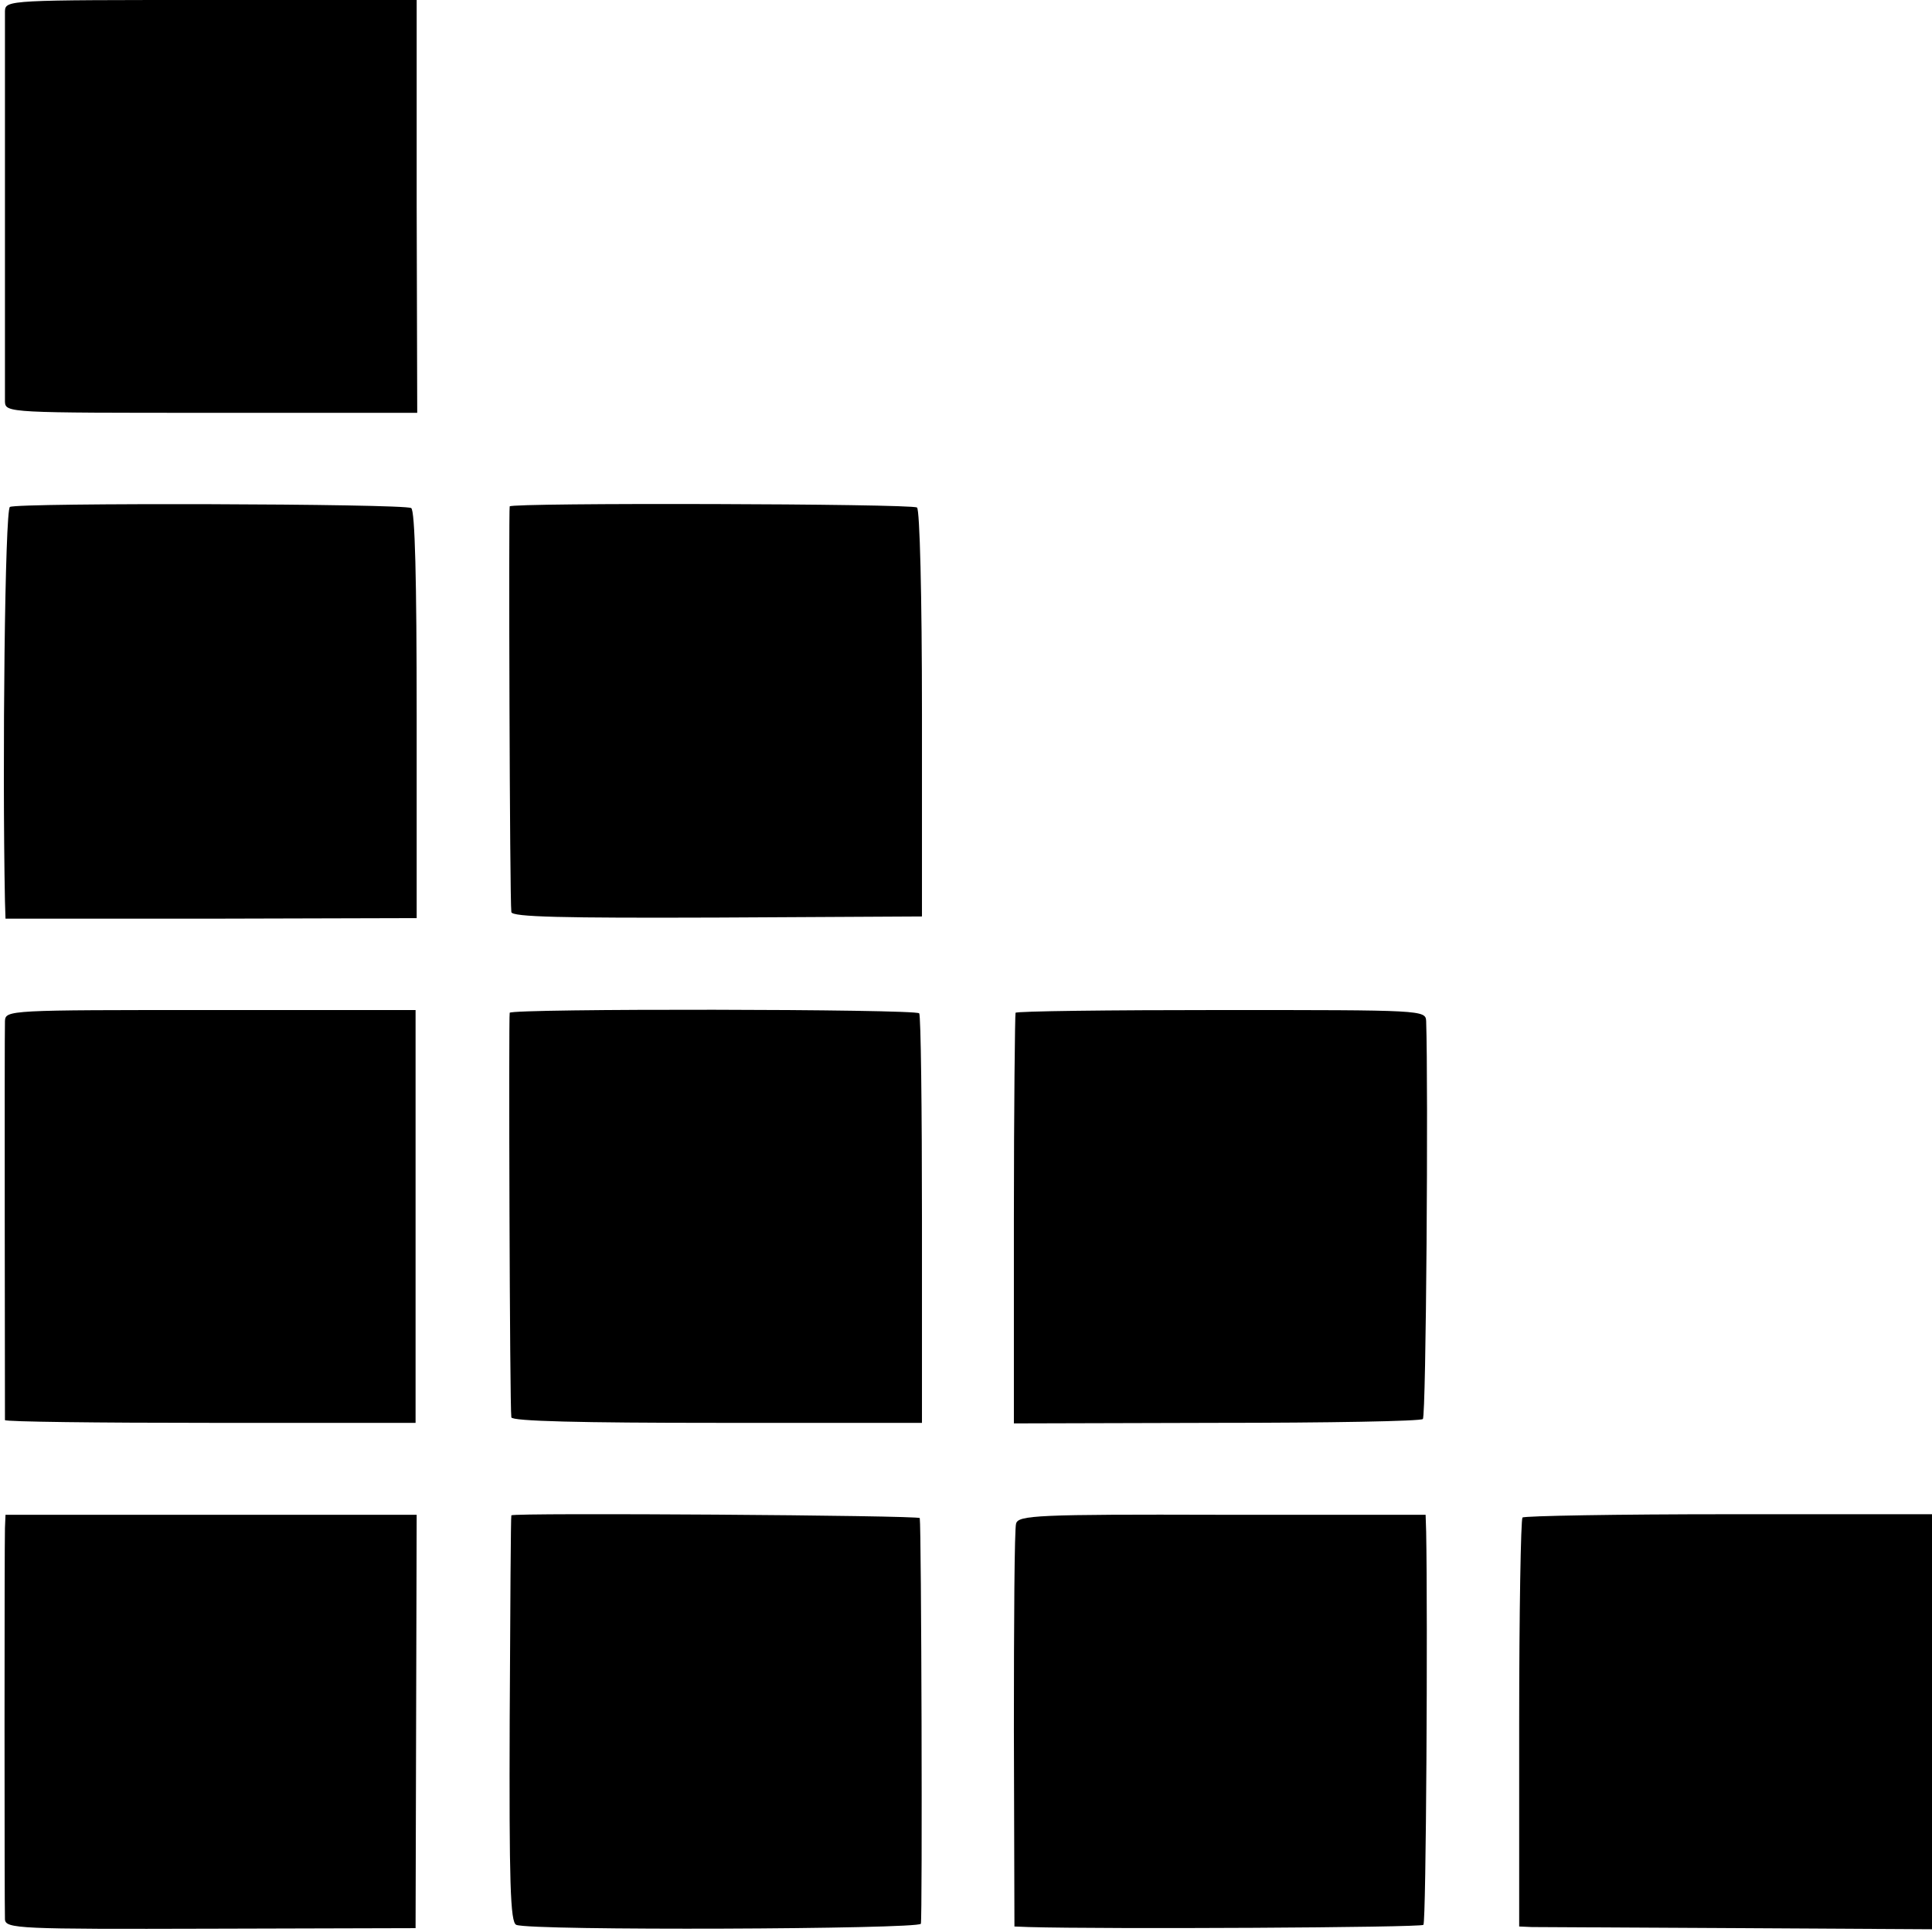 <?xml version="1.0" standalone="no"?>
<!DOCTYPE svg PUBLIC "-//W3C//DTD SVG 20010904//EN"
 "http://www.w3.org/TR/2001/REC-SVG-20010904/DTD/svg10.dtd">
<svg version="1.0" xmlns="http://www.w3.org/2000/svg"
 width="351pt" height="351pt" viewBox="0 0 351 351"
 preserveAspectRatio="xMidYMid meet">
<g transform="translate(0,351) scale(0.1,-0.1)"
fill="#000000" stroke="none">
<path d="M9 3490 c0 -11 0 -171 0 -355 0 -184 0 -344 0 -355 1 -20 8 -20 375
-20 l374 0 -1 375 0 375 -374 0 c-366 0 -373 0 -374 -20z"/>
<path d="M18 2589 c-9 -5 -14 -463 -9 -716 l1 -32 373 0 374 1 0 369 c0 245
-3 372 -10 376 -14 8 -716 10 -729 2z"/>
<path d="M926 2590 c-2 -5 0 -715 3 -737 1 -9 93 -11 373 -10 l373 2 0 368 c0
217 -4 371 -9 375 -12 7 -737 9 -740 2z"/>
<path d="M9 1655 c-1 -24 0 -718 0 -725 1 -3 169 -5 374 -5 l372 0 0 375 0
375 -372 0 c-367 0 -373 0 -374 -20z"/>
<path d="M926 1670 c-2 -5 0 -716 3 -735 1 -7 127 -10 373 -10 l373 0 0 368
c0 203 -2 372 -5 376 -6 8 -741 9 -744 1z"/>
<path d="M1845 1670 c-1 -3 -3 -172 -3 -375 l0 -371 368 1 c203 0 372 3 375 7
6 5 10 603 6 723 -1 20 -7 20 -372 20 -204 0 -372 -2 -374 -5z"/>
<path d="M9 734 c-1 -31 -1 -689 0 -711 1 -17 25 -18 374 -17 l372 1 1 376 1
375 -374 0 -373 0 -1 -24z"/>
<path d="M929 757 c-1 -1 -2 -168 -3 -371 -1 -295 1 -369 12 -373 26 -11 732
-8 735 2 3 9 1 721 -2 737 -1 5 -738 10 -742 5z"/>
<path d="M1846 742 c-3 -9 -4 -178 -4 -374 l1 -358 26 -1 c139 -4 713 -1 717
4 5 5 8 556 5 714 l-1 31 -370 0 c-337 1 -370 -1 -374 -16z"/>
<path d="M2766 753 c-3 -4 -6 -172 -6 -375 l0 -368 23 -1 c12 0 181 -1 375 -2
l352 -2 0 377 0 377 -369 0 c-203 0 -372 -3 -375 -6z"/>
</g>
</svg>
